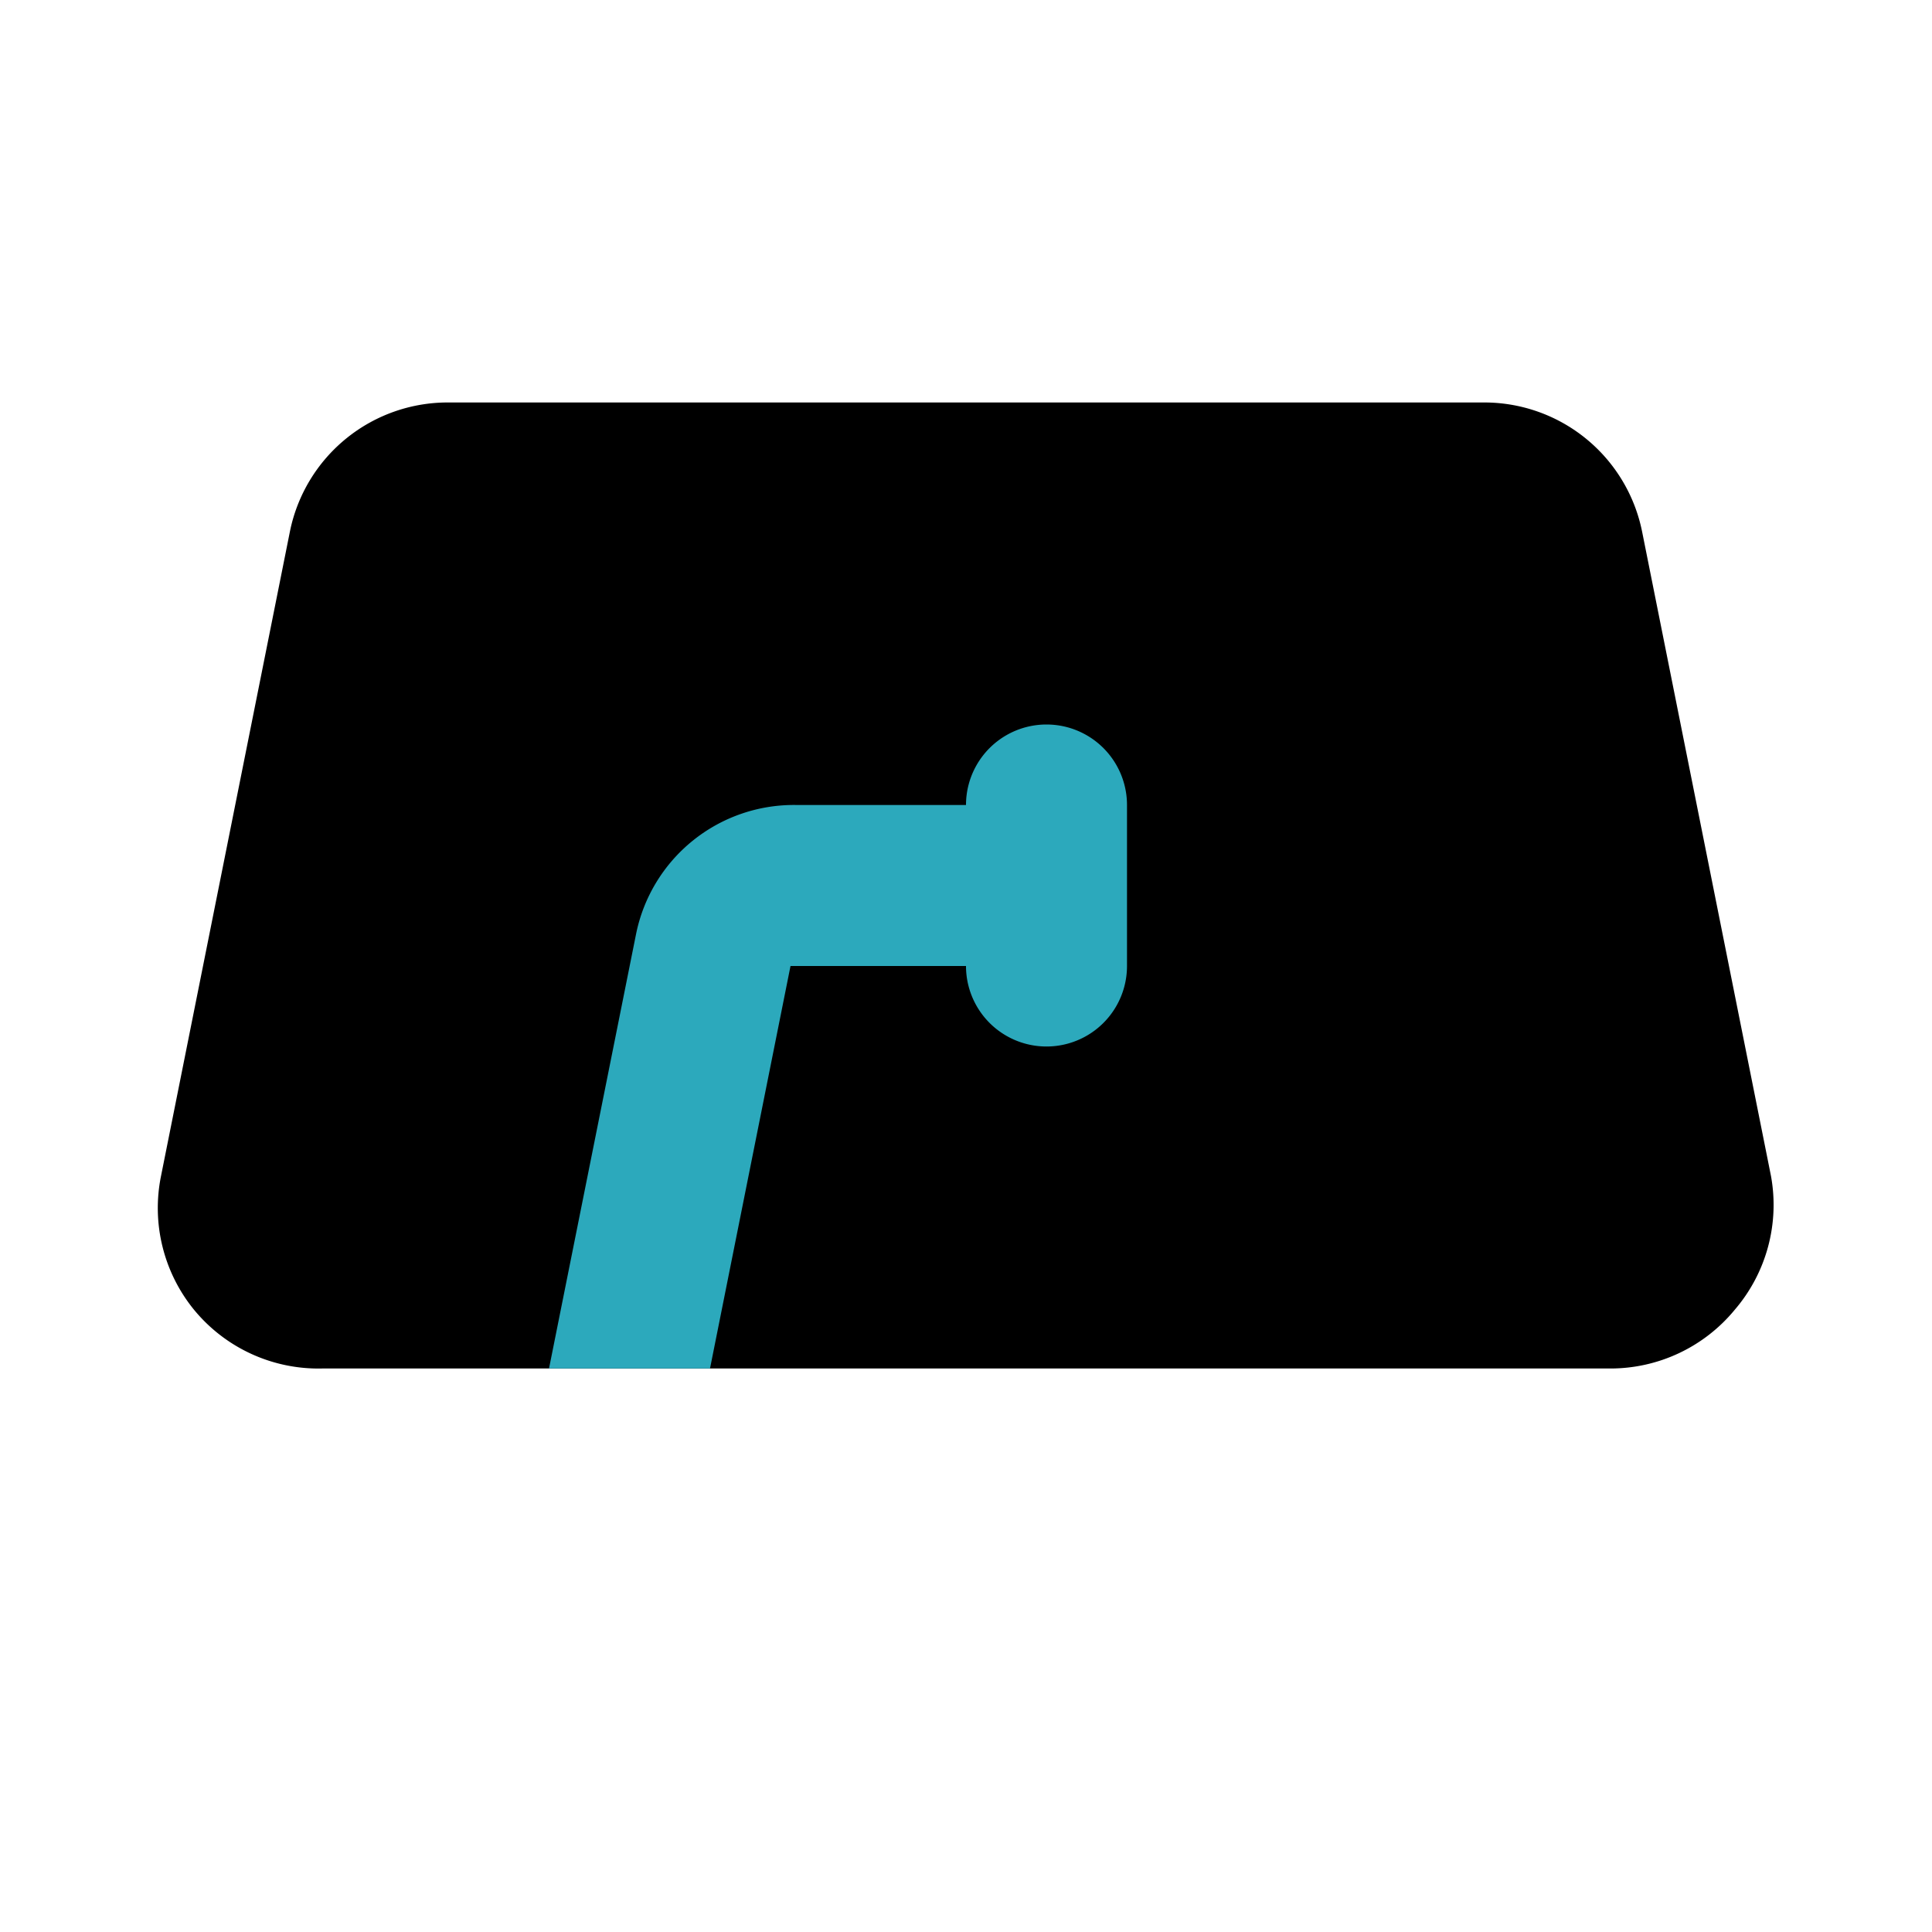 <?xml version="1.0" encoding="utf-8"?><!-- Uploaded to: SVG Repo, www.svgrepo.com, Generator: SVG Repo Mixer Tools -->
<svg fill="#000000" width="800px" height="800px" viewBox="0 0 24 24" id="wiper" data-name="Flat Color" xmlns="http://www.w3.org/2000/svg" class="icon flat-color"><path id="primary" d="M22,14.61l-1.6-8A2,2,0,0,0,18.4,5H5.6a2,2,0,0,0-2,1.61l-1.6,8a2,2,0,0,0,.41,1.66A2,2,0,0,0,4,17H20a2,2,0,0,0,1.55-.73A2,2,0,0,0,22,14.61Z" style="fill: rgb(0, 0, 0);"></path><path id="secondary" d="M14,10v2a1,1,0,0,1-2,0H9.82l-1,5h-2l1.08-5.39a2,2,0,0,1,2-1.61H12a1,1,0,0,1,2,0Z" style="fill: rgb(44, 169, 188);"></path></svg>